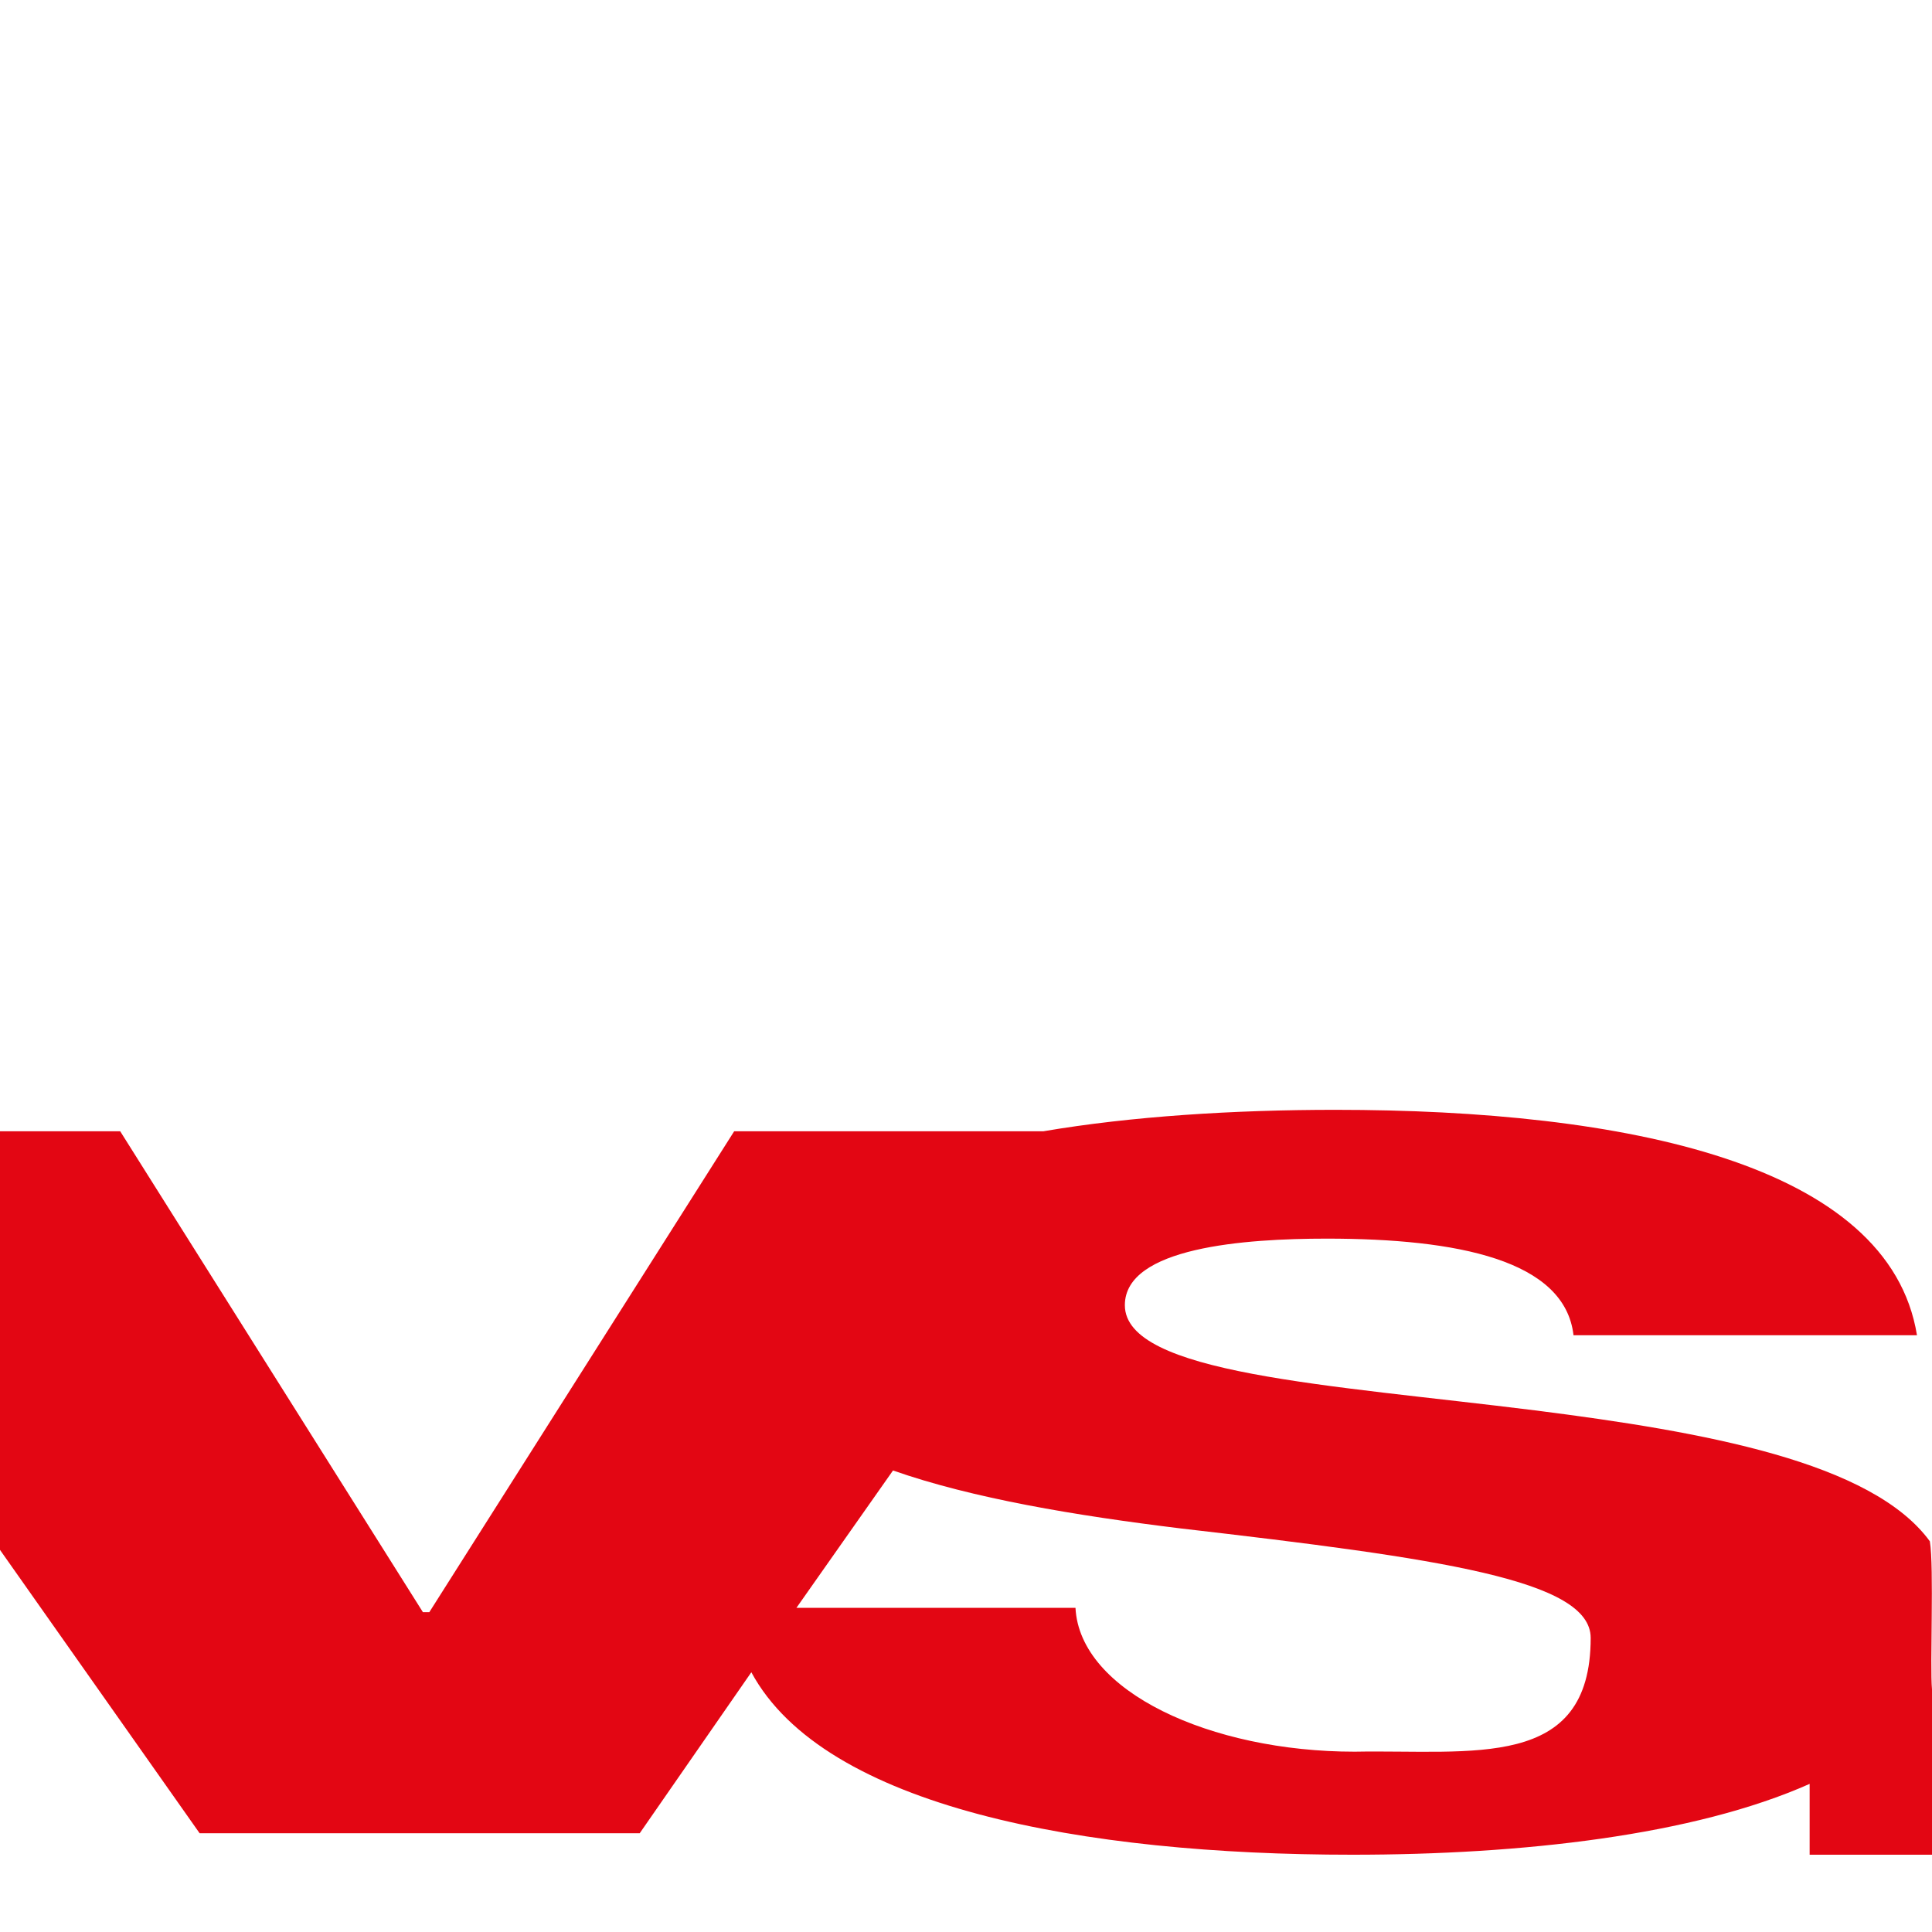 <svg xmlns="http://www.w3.org/2000/svg" width="90" height="90" viewBox="0 0 90 90"><path fill="#fff" d="M0 0h90v90H0z"/><path d="M89.9 71.8c-2.7-3.7-10.5-5.1-18.4-6.1-9.6-1.2-19.1-1.7-19.1-4.9 0-2.7 5.6-3.1 9.4-3.1 6.1 0 11.1 1 11.5 4.5h16c-1.3-8-13.6-10.5-27.1-10.5-4.7 0-9.5.3-13.6 1H34.2L20 75.1h-.3L5.6 52.7H0v19.5l9.3 13.2h20.5l5.2-7.5c3.4 6.3 15.5 8.5 28 8.5 7.9 0 15.9-.9 21.3-3.3v3.3H90v-7.7c-.1-1.1.1-5.7-.1-6.9zm-26.8 9.8c-6.7 0-12.8-2.8-13-6.7h-13l4.5-6.4c3.7 1.3 8.5 2.1 13.4 2.7 12.1 1.4 19.1 2.4 19.1 5.1 0 6.2-5.5 5.2-11 5.3z" fill="#e30613"/></svg>